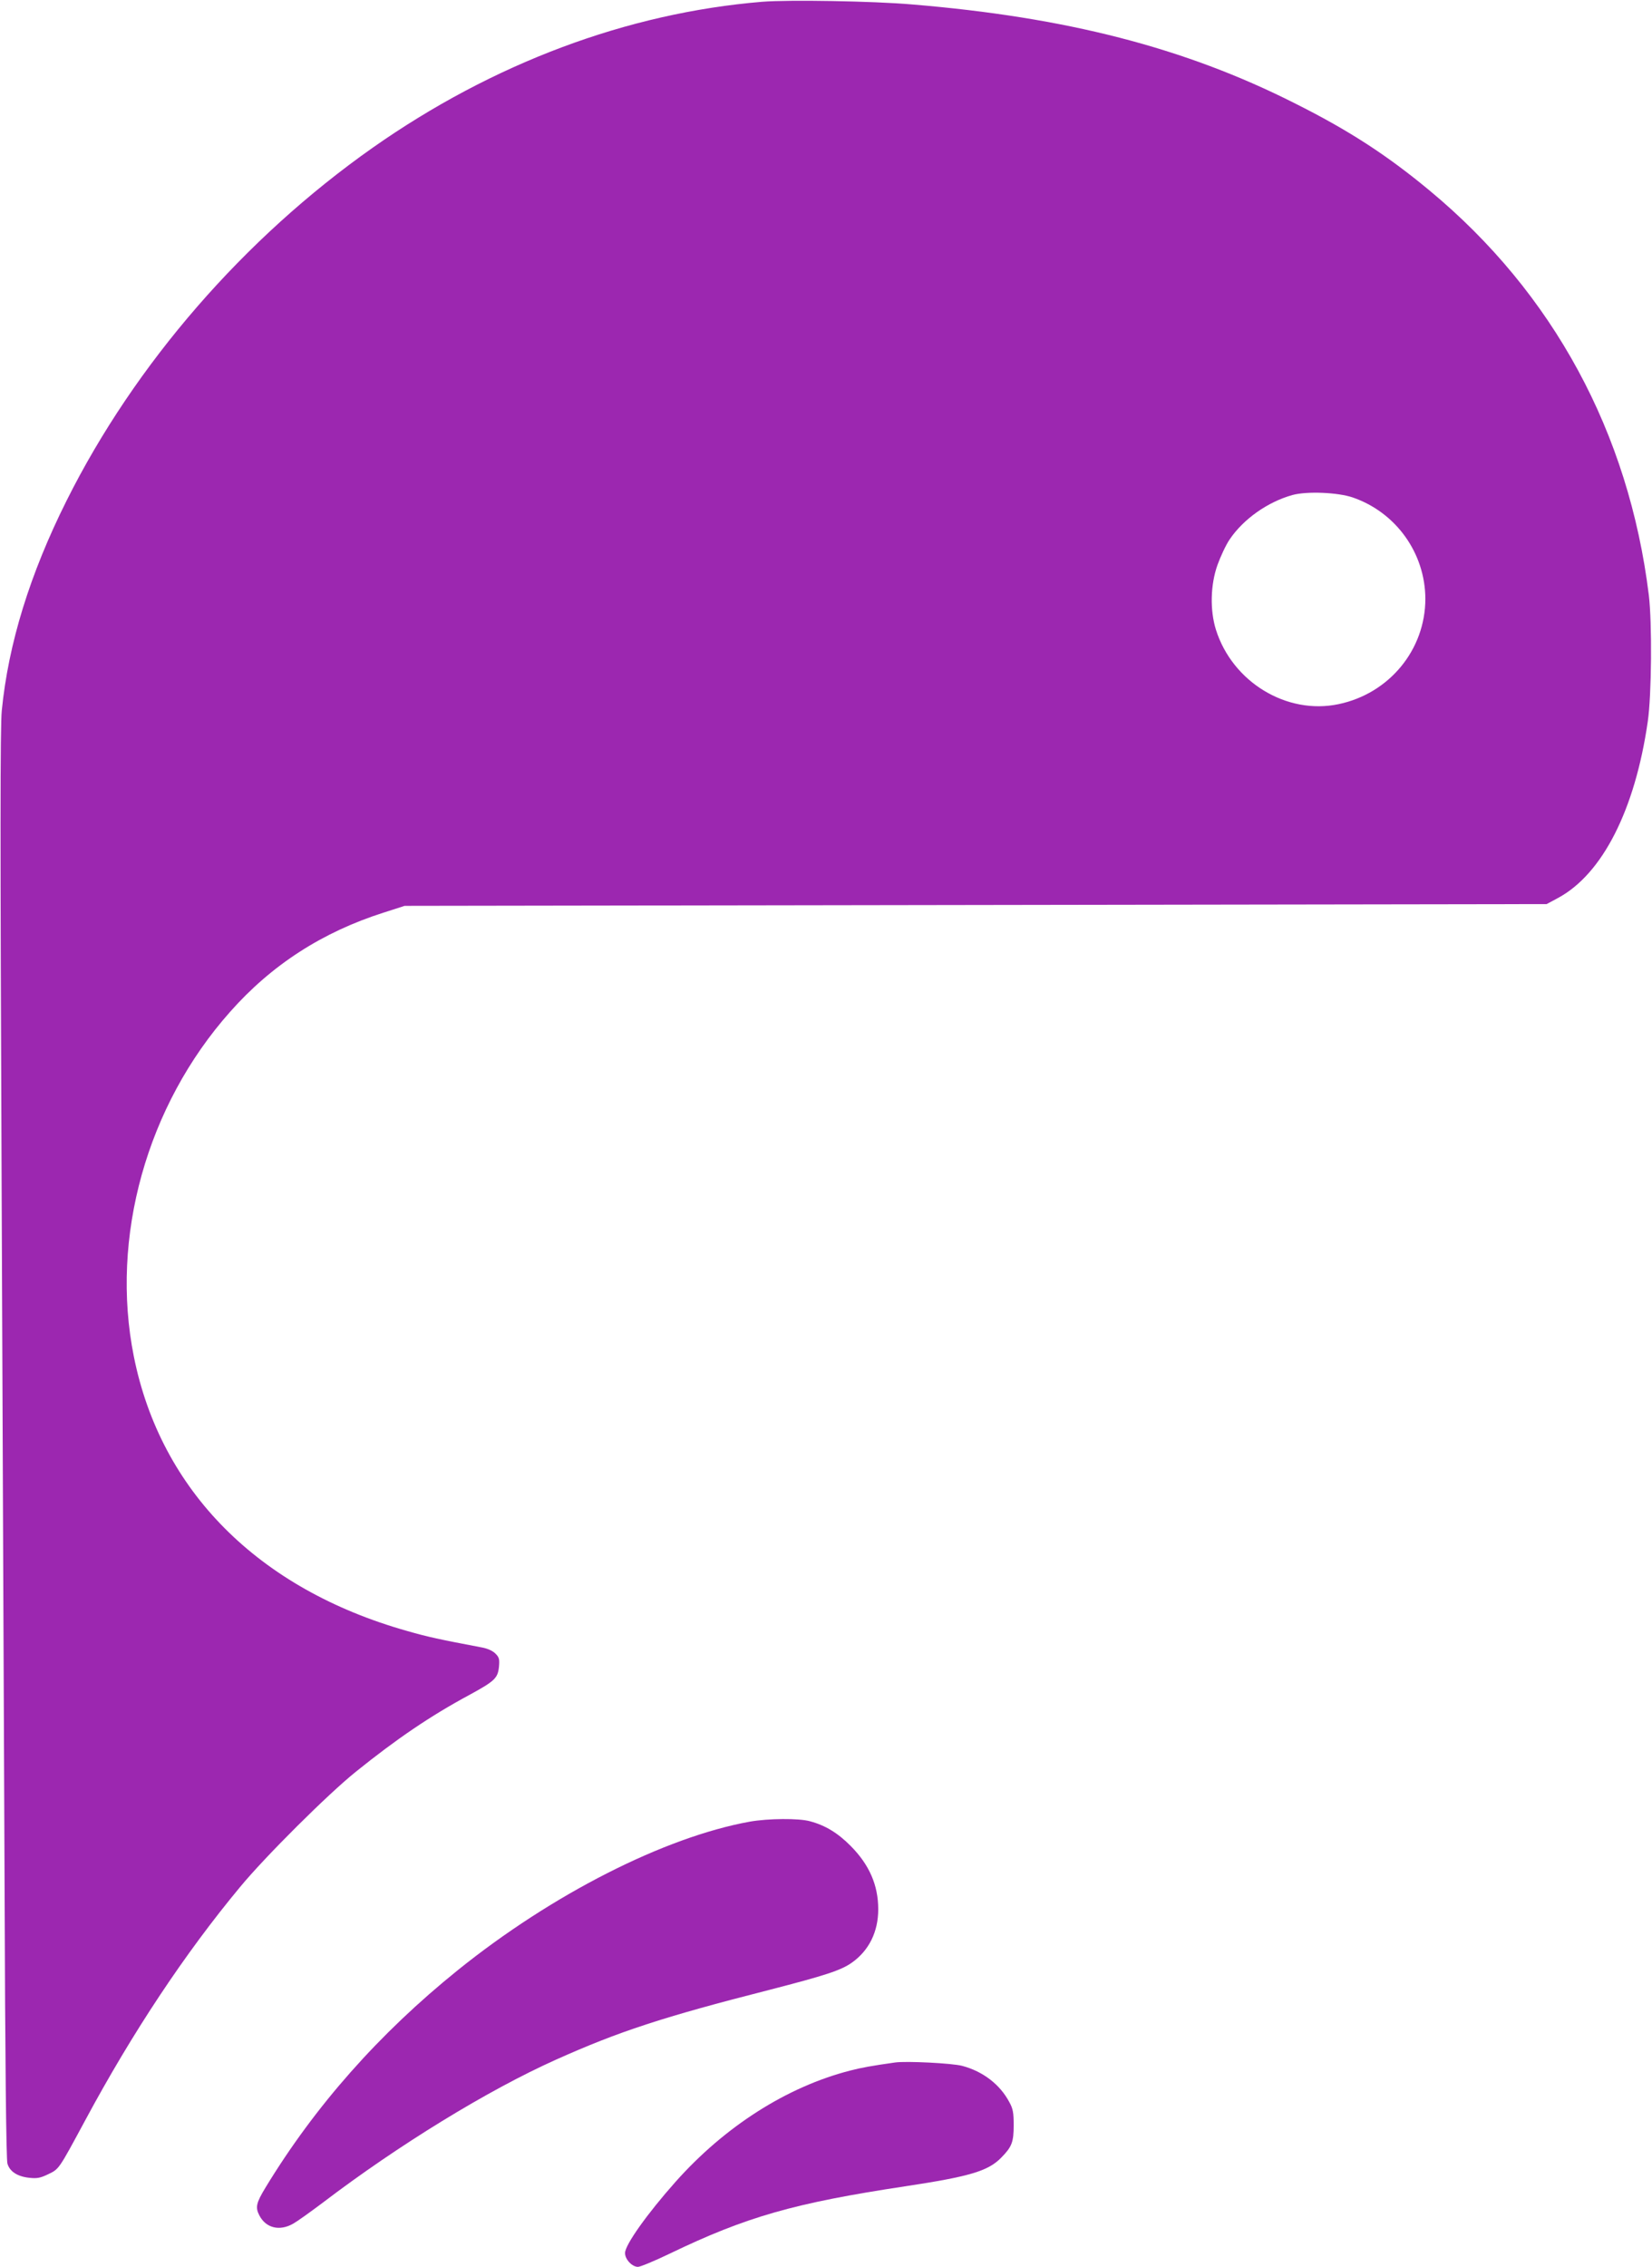 <?xml version="1.0" standalone="no"?>
<!DOCTYPE svg PUBLIC "-//W3C//DTD SVG 20010904//EN"
 "http://www.w3.org/TR/2001/REC-SVG-20010904/DTD/svg10.dtd">
<svg version="1.0" xmlns="http://www.w3.org/2000/svg"
 width="933pt" height="1280pt" viewBox="0 0 933 1280"
 preserveAspectRatio="xMidYMid meet">
<g transform="translate(0,1280) scale(0.1,-0.1)"
fill="#9c27b0" stroke="none">
<path d="M4305 12790 c-762 -63 -1521 -347 -2200 -824 -726 -511 -1343 -1221
-1729 -1993 -207 -414 -329 -808 -366 -1186 -9 -89 -9 -737 -1 -2635 6 -1384
13 -3196 17 -4027 3 -950 9 -1522 16 -1542 13 -45 57 -73 123 -80 45 -5 63 -1
107 20 62 30 58 24 209 304 267 497 565 945 875 1318 142 172 497 525 654 651
231 186 421 315 640 433 145 79 161 95 168 159 4 44 1 54 -20 75 -16 16 -45
29 -79 35 -237 45 -299 58 -421 93 -839 237 -1390 791 -1542 1549 -135 673 73
1417 543 1946 235 266 522 451 868 561 l118 38 3225 5 3225 5 65 35 c250 135
434 497 506 995 22 150 25 558 6 715 -113 917 -540 1705 -1238 2284 -241 200
-456 340 -764 494 -620 313 -1289 485 -2160 557 -219 19 -699 27 -845 15z
m3335 -2799 c244 -84 409 -314 410 -572 0 -287 -203 -535 -490 -595 -293 -62
-600 125 -693 421 -34 109 -31 253 9 365 17 47 47 112 68 143 77 115 215 213
356 252 81 22 255 15 340 -14z"/>
<path d="M4235 2514 c-481 -87 -1116 -409 -1650 -839 -444 -358 -806 -767
-1086 -1228 -52 -86 -58 -111 -34 -157 37 -71 114 -90 191 -46 23 13 97 66
165 117 429 327 937 638 1319 809 355 159 601 240 1205 394 318 82 403 110
465 153 98 69 150 175 150 302 0 136 -50 251 -155 357 -73 74 -144 117 -230
140 -64 18 -237 16 -340 -2z"/>
<path d="M5055 1154 c-128 -18 -190 -29 -255 -46 -357 -92 -706 -315 -984
-627 -161 -181 -286 -357 -286 -403 0 -36 40 -78 73 -78 13 0 93 33 178 74
434 209 703 286 1332 381 364 55 468 86 542 162 60 61 70 88 70 183 0 70 -4
93 -24 129 -53 101 -150 175 -267 206 -57 15 -316 28 -379 19z"/>
</g>
</svg>

